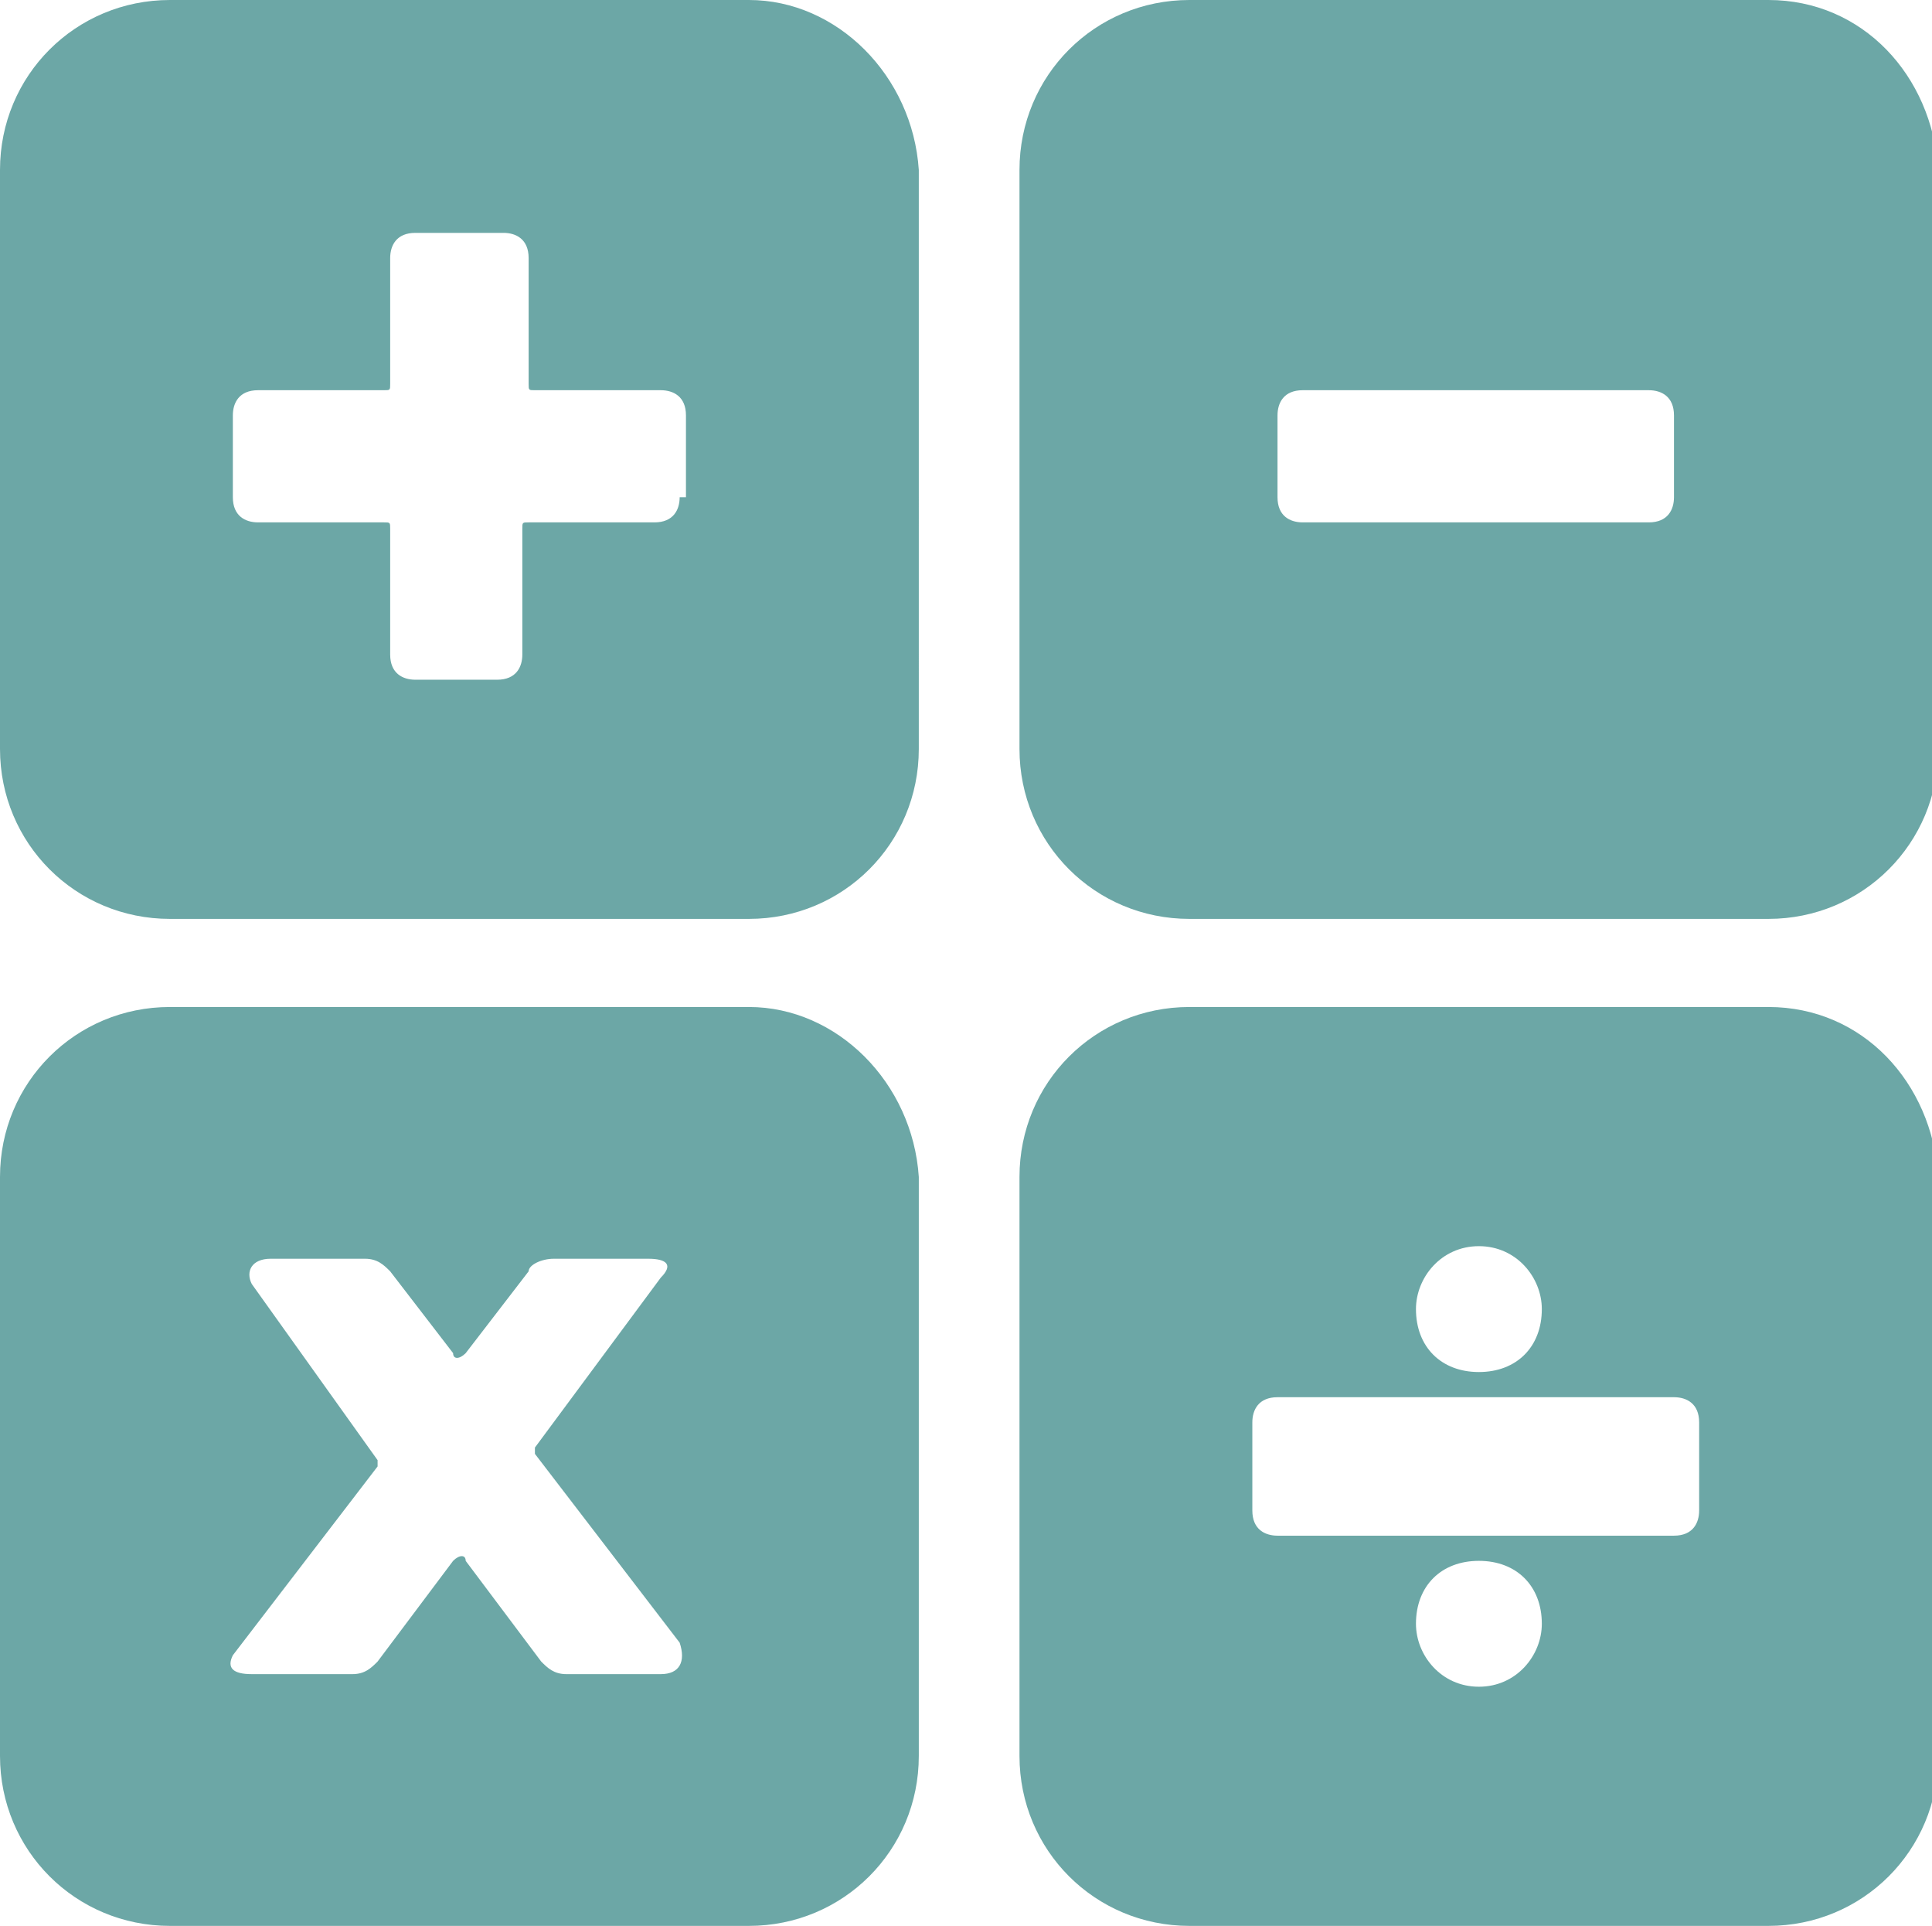 <?xml version="1.0" encoding="UTF-8"?> <svg xmlns="http://www.w3.org/2000/svg" xmlns:xlink="http://www.w3.org/1999/xlink" version="1.1" id="Layer_1" x="0px" y="0px" viewBox="0 0 30.7 30.6" style="enable-background:new 0 0 30.7 30.6;" xml:space="preserve"> <style type="text/css"> .st0{fill:#6CA7A6;} .st1{fill-rule:evenodd;clip-rule:evenodd;fill:#6CA7A6;} </style> <g> <path class="st0" d="M11.9,0H2.7C1.2,0,0,1.2,0,2.7v9.2c0,1.5,1.2,2.7,2.7,2.7h9.2c1.5,0,2.7-1.2,2.7-2.7V2.7 C14.5,1.2,13.3,0,11.9,0z M10.8,7.9c0,0.2-0.1,0.4-0.4,0.4h-2c-0.1,0-0.1,0-0.1,0.1v2c0,0.2-0.1,0.4-0.4,0.4H6.6 c-0.2,0-0.4-0.1-0.4-0.4v-2c0-0.1,0-0.1-0.1-0.1h-2c-0.2,0-0.4-0.1-0.4-0.4V6.6c0-0.2,0.1-0.4,0.4-0.4h2c0.1,0,0.1,0,0.1-0.1v-2 c0-0.2,0.1-0.4,0.4-0.4h1.4c0.2,0,0.4,0.1,0.4,0.4v2c0,0.1,0,0.1,0.1,0.1h2c0.2,0,0.4,0.1,0.4,0.4V7.9z"></path> <path class="st0" d="M28.1,0h-9.2c-1.5,0-2.7,1.2-2.7,2.7v9.2c0,1.5,1.2,2.7,2.7,2.7h9.2c1.5,0,2.7-1.2,2.7-2.7V2.7 C30.7,1.2,29.6,0,28.1,0z M26.6,7.9c0,0.2-0.1,0.4-0.4,0.4h-5.5c-0.2,0-0.4-0.1-0.4-0.4V6.6c0-0.2,0.1-0.4,0.4-0.4h5.5 c0.2,0,0.4,0.1,0.4,0.4V7.9z"></path> <path class="st0" d="M11.9,16H2.7C1.2,16,0,17.2,0,18.7v9.2c0,1.5,1.2,2.7,2.7,2.7h9.2c1.5,0,2.7-1.2,2.7-2.7v-9.2 C14.5,17.2,13.3,16,11.9,16z M10.5,26.6H9c-0.2,0-0.3-0.1-0.4-0.2l-1.2-1.6c0-0.1-0.1-0.1-0.2,0l-1.2,1.6c-0.1,0.1-0.2,0.2-0.4,0.2 H4c-0.3,0-0.4-0.1-0.3-0.3l2.3-3c0,0,0-0.1,0-0.1L4,20.4C3.9,20.2,4,20,4.3,20h1.5c0.2,0,0.3,0.1,0.4,0.2l1,1.3 c0,0.1,0.1,0.1,0.2,0l1-1.3C8.4,20.1,8.6,20,8.8,20h1.5c0.3,0,0.4,0.1,0.2,0.3l-2,2.7c0,0,0,0.1,0,0.1l2.3,3 C10.9,26.4,10.8,26.6,10.5,26.6z"></path> <path class="st0" d="M28.1,16h-9.2c-1.5,0-2.7,1.2-2.7,2.7v9.2c0,1.5,1.2,2.7,2.7,2.7h9.2c1.5,0,2.7-1.2,2.7-2.7v-9.2 C30.7,17.2,29.6,16,28.1,16z M23.5,19.8c0.6,0,1,0.5,1,1c0,0.6-0.4,1-1,1c-0.6,0-1-0.4-1-1C22.5,20.3,22.9,19.8,23.5,19.8z M23.5,26.8c-0.6,0-1-0.5-1-1c0-0.6,0.4-1,1-1c0.6,0,1,0.4,1,1C24.5,26.3,24.1,26.8,23.5,26.8z M27,24c0,0.2-0.1,0.4-0.4,0.4h-6.3 c-0.2,0-0.4-0.1-0.4-0.4v-1.4c0-0.2,0.1-0.4,0.4-0.4h6.3c0.2,0,0.4,0.1,0.4,0.4V24z"></path> </g> </svg> 